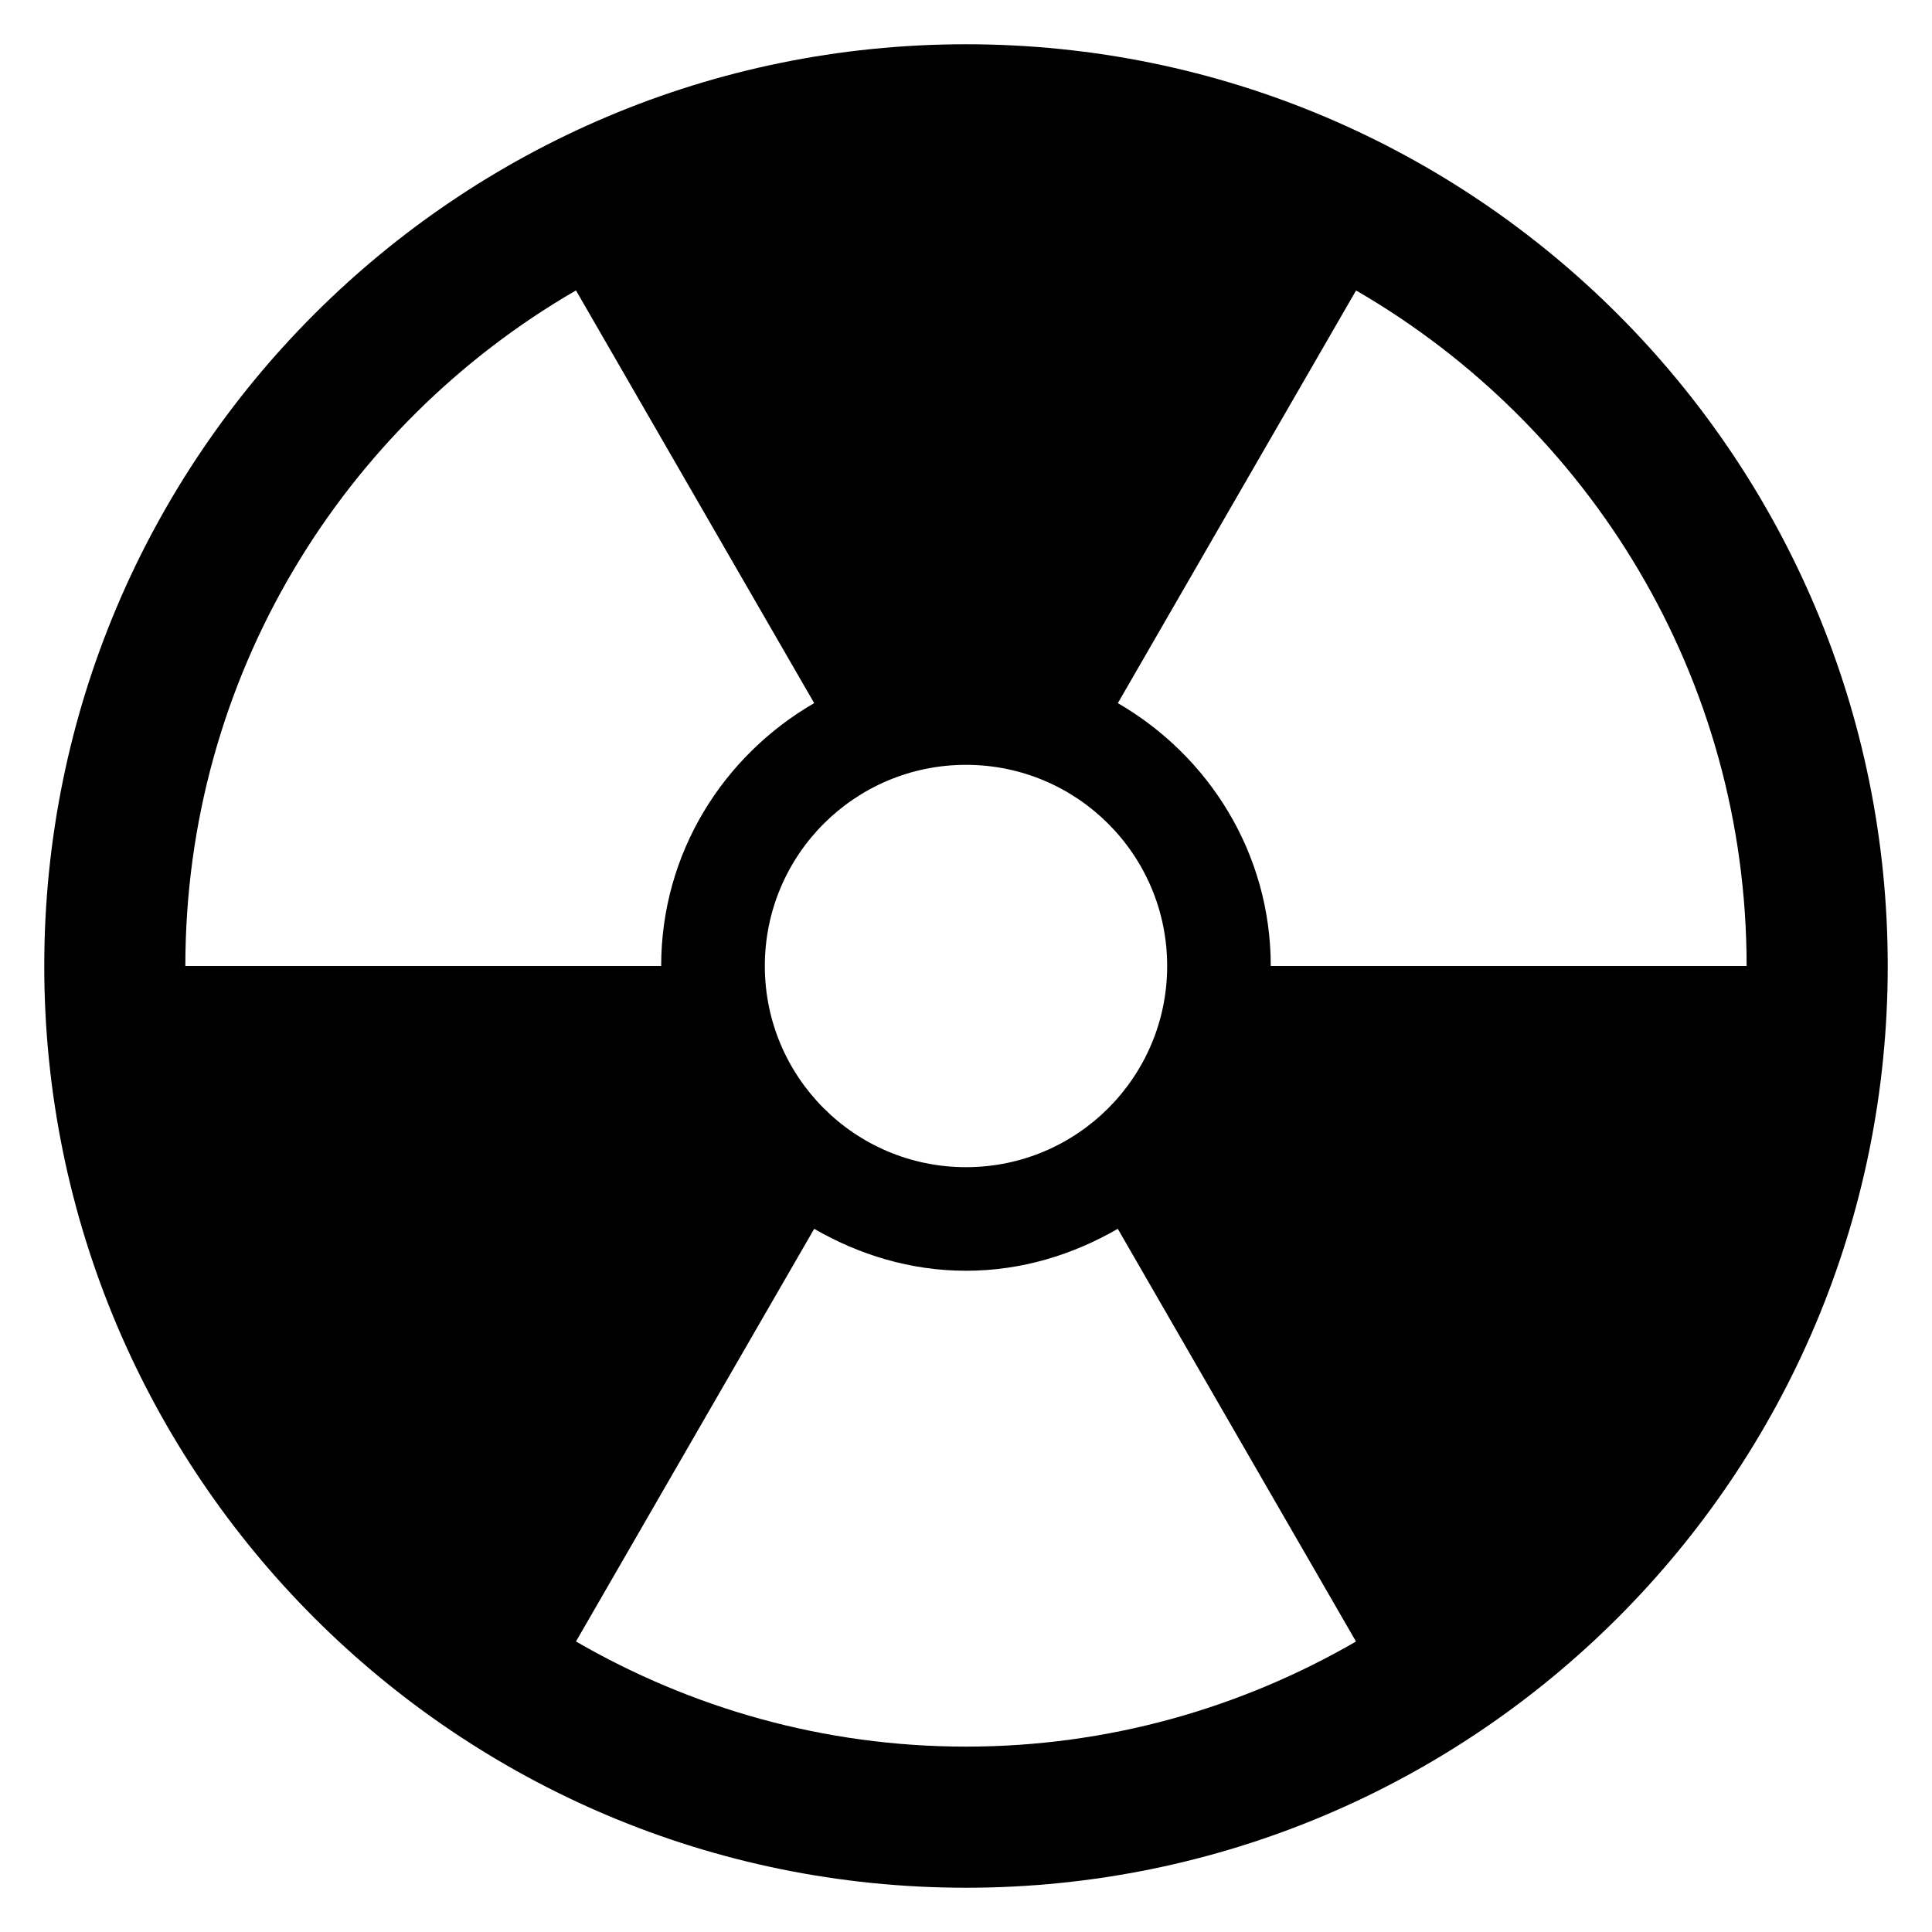 <?xml version="1.0" encoding="UTF-8"?>
<!-- Uploaded to: ICON Repo, www.svgrepo.com, Generator: ICON Repo Mixer Tools -->
<svg fill="#000000" width="800px" height="800px" version="1.1" viewBox="144 144 512 512" xmlns="http://www.w3.org/2000/svg">
 <path d="m400 155.73c-134.93 0-244.27 109.37-244.27 244.27 0 134.9 109.34 244.27 244.27 244.27 134.91 0 244.27-109.37 244.27-244.27 0-134.89-109.36-244.27-244.27-244.27zm0 190.96c29.434 0 53.312 23.863 53.312 53.312 0 29.434-23.879 53.312-53.312 53.312-29.465 0-53.312-23.879-53.312-53.312 0-29.453 23.848-53.312 53.312-53.312zm-206.88 53.312c0-76.578 41.711-143.25 103.52-179.04l39.266 68.043 23.863 41.328c-24.137 13.969-40.551 39.77-40.551 69.664zm206.88 206.87c-37.695 0-72.914-10.242-103.36-27.863l39.266-68.031 23.863-41.328c11.895 6.871 25.496 11.113 40.227 11.113 14.703 0 28.32-4.231 40.227-11.113l23.848 41.328 39.281 68.043c-30.426 17.605-65.664 27.852-103.36 27.852zm128.15-206.87h-47.387c0-29.879-16.398-55.68-40.52-69.664l23.848-41.328 39.281-68.031c61.816 35.785 103.5 102.46 103.5 179.02z"/>
</svg>